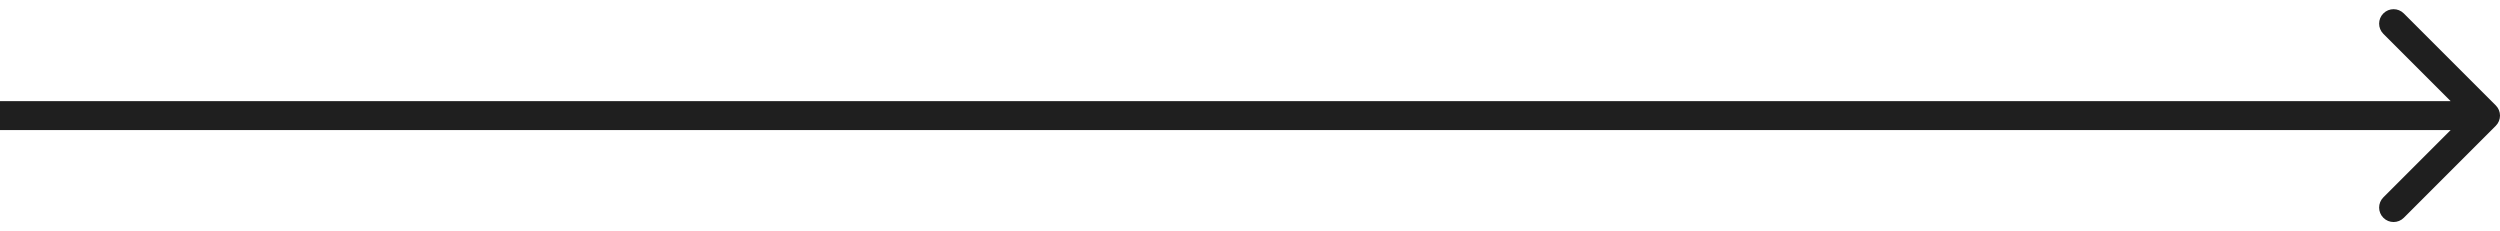 <svg width="173" height="16" viewBox="0 0 173 16" fill="none" xmlns="http://www.w3.org/2000/svg">
<path d="M172.707 8.707C173.098 8.317 173.098 7.683 172.707 7.293L166.343 0.929C165.953 0.538 165.319 0.538 164.929 0.929C164.538 1.319 164.538 1.953 164.929 2.343L170.586 8L164.929 13.657C164.538 14.047 164.538 14.681 164.929 15.071C165.319 15.462 165.953 15.462 166.343 15.071L172.707 8.707ZM0 9H172V7H0V9Z" fill="#1F1F1F"/>
</svg>
